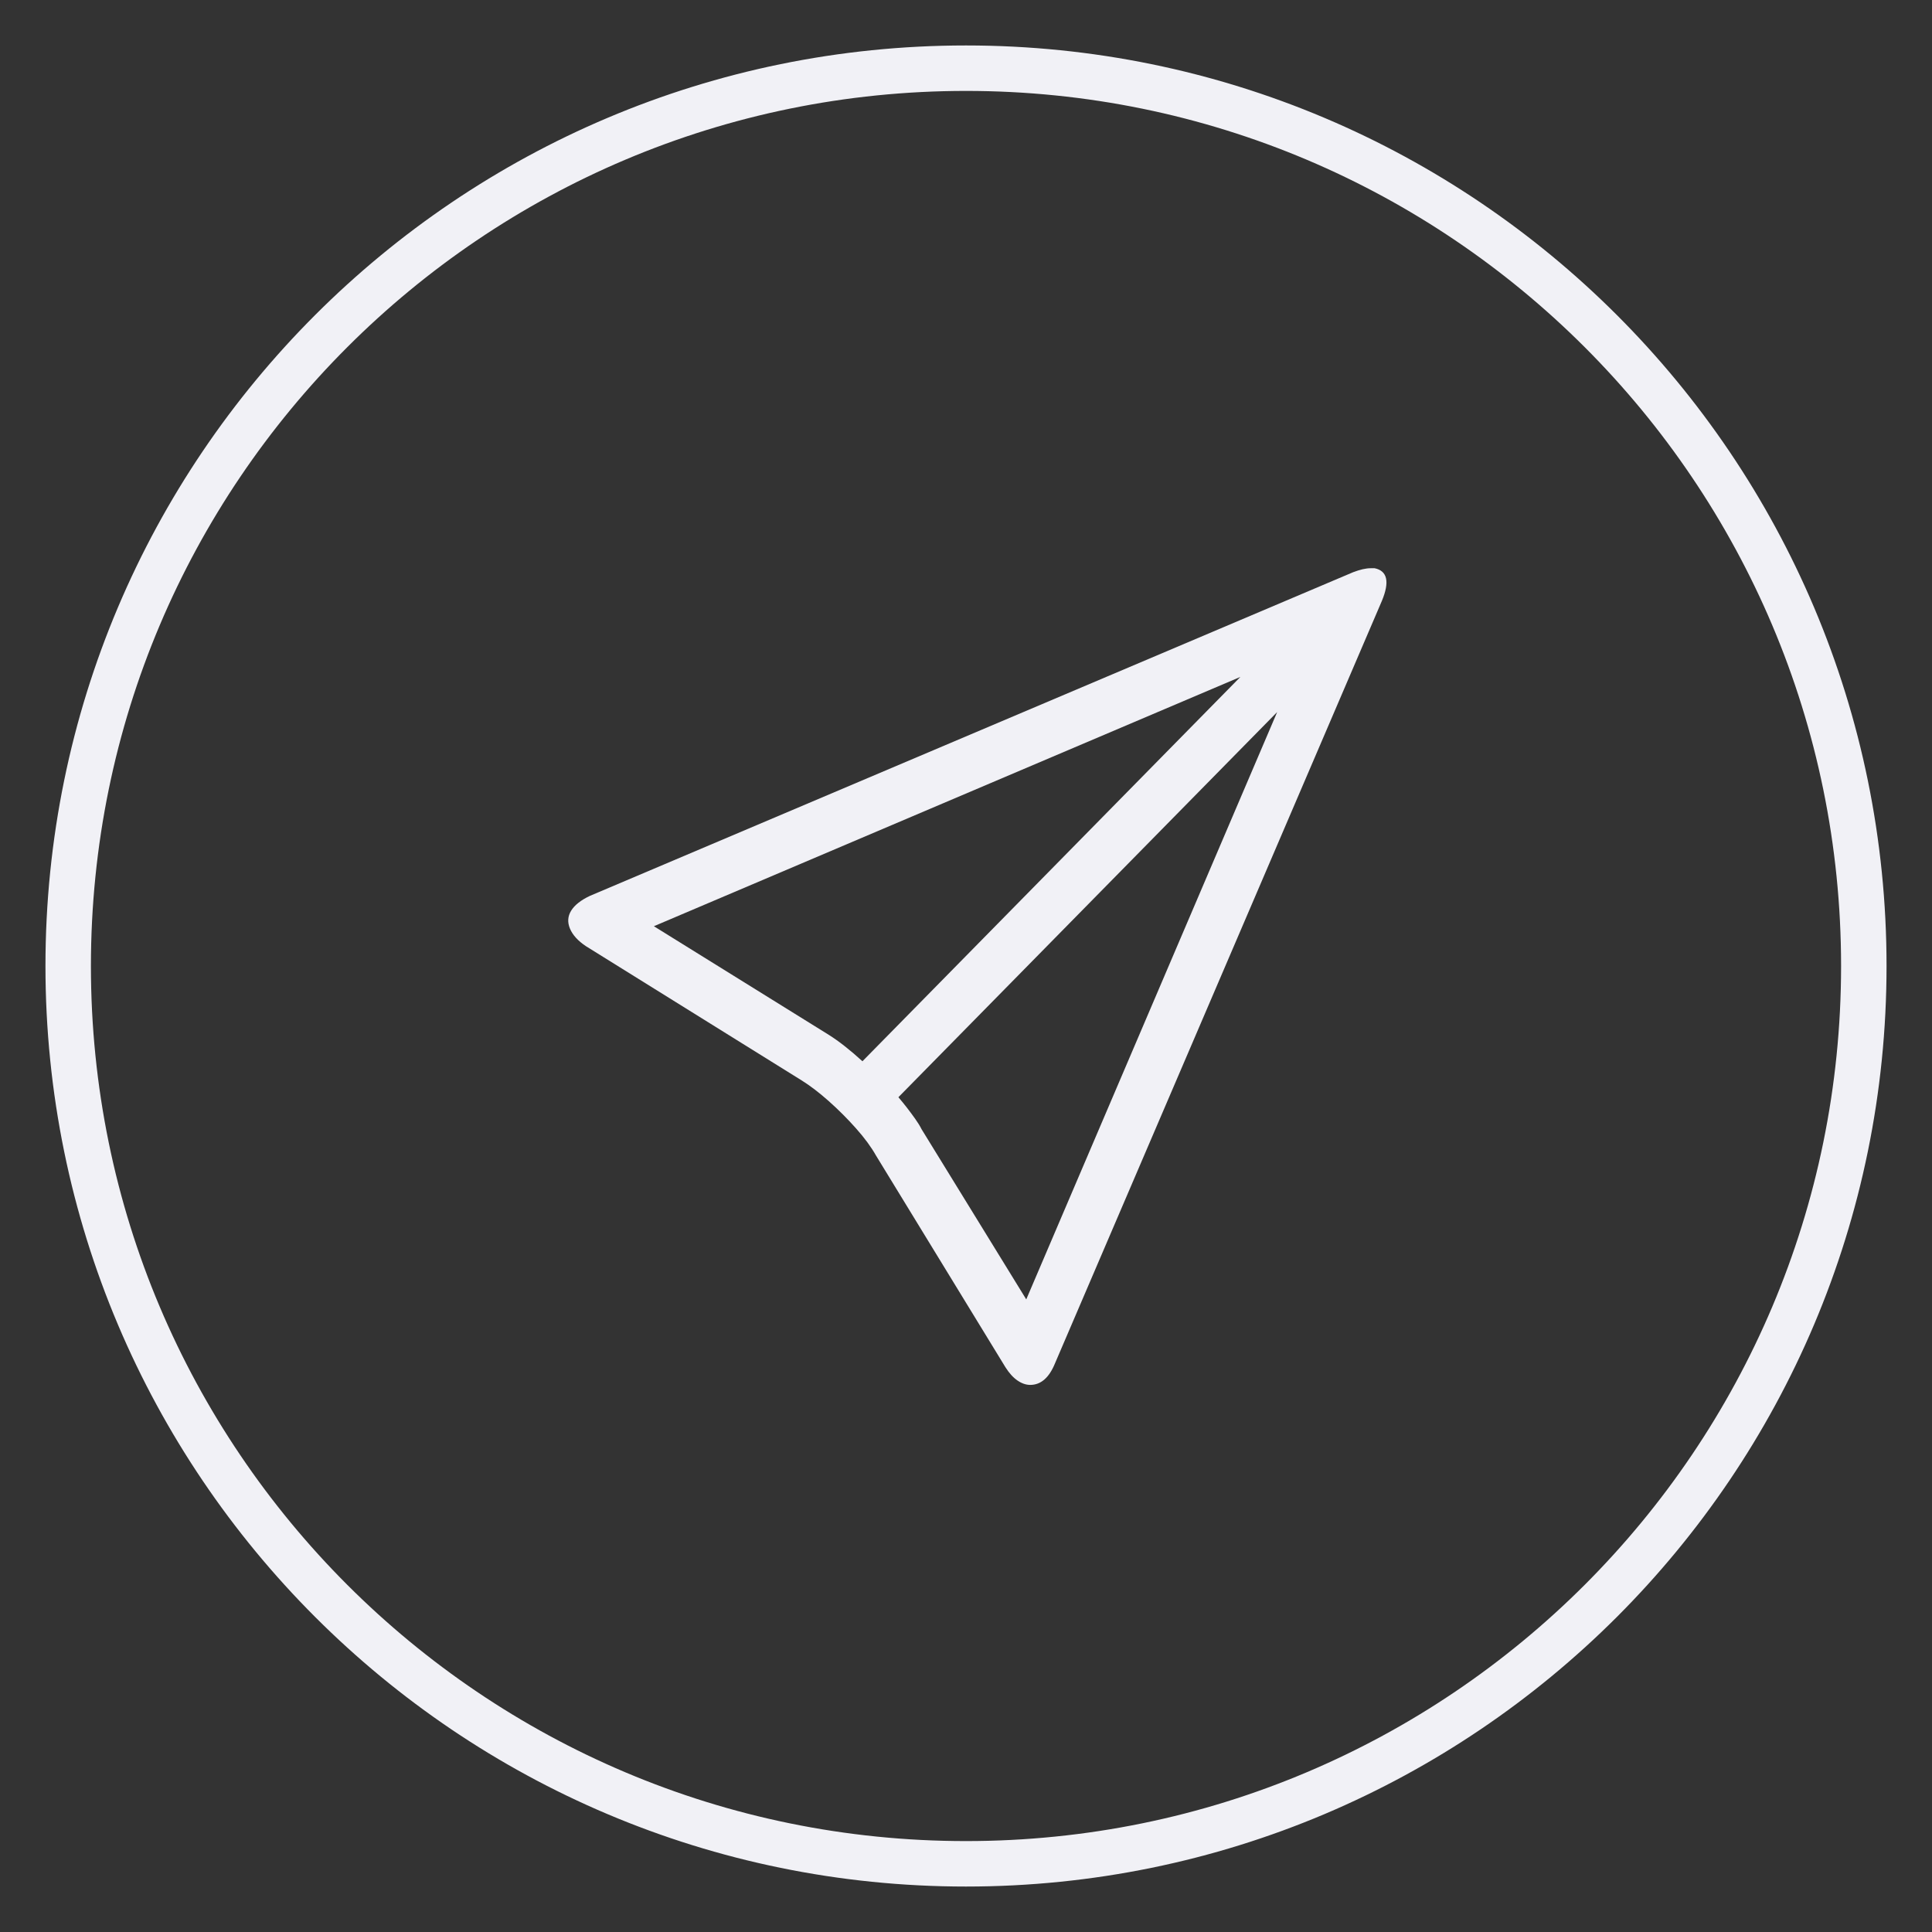 <svg width="85" height="85" viewBox="0 0 85 85" fill="none" xmlns="http://www.w3.org/2000/svg">
<rect x="0" y="0" width="85" height="85" fill="#333333" stroke="none"/>
<path d="M42.5 82C64.315 82 82 64.315 82 42.5C82 20.685 64.315 3 42.5 3C20.685 3 3 20.685 3 42.5C3 64.315 20.685 82 42.5 82Z" stroke="#F1F1F6" stroke-width="2"/>
<path fill-rule="evenodd" clip-rule="evenodd" d="M60.303 25H60.479C61.041 25.117 61.147 25.598 60.795 26.441L46.416 59.98C46.158 60.613 45.795 60.93 45.326 60.93C45.139 60.93 44.951 60.865 44.764 60.736C44.576 60.607 44.401 60.414 44.237 60.156L38.541 50.84C38.33 50.465 38.037 50.066 37.662 49.645C37.287 49.223 36.889 48.824 36.467 48.449C36.045 48.074 35.647 47.77 35.272 47.535L25.78 41.629C25.428 41.395 25.194 41.137 25.076 40.855C24.959 40.574 24.977 40.31 25.129 40.065C25.282 39.818 25.557 39.602 25.955 39.414L59.53 25.176C59.834 25.059 60.092 25 60.303 25ZM36.467 45.531C36.912 45.812 37.404 46.199 37.944 46.691L54.572 29.781L28.768 40.75L36.467 45.531ZM45.151 57.168L56.19 31.328L39.526 48.273C39.666 48.438 39.795 48.596 39.912 48.748C40.03 48.9 40.147 49.059 40.264 49.223C40.381 49.387 40.475 49.539 40.545 49.68L45.151 57.168Z" fill="#F1F1F6"/>
</svg>
